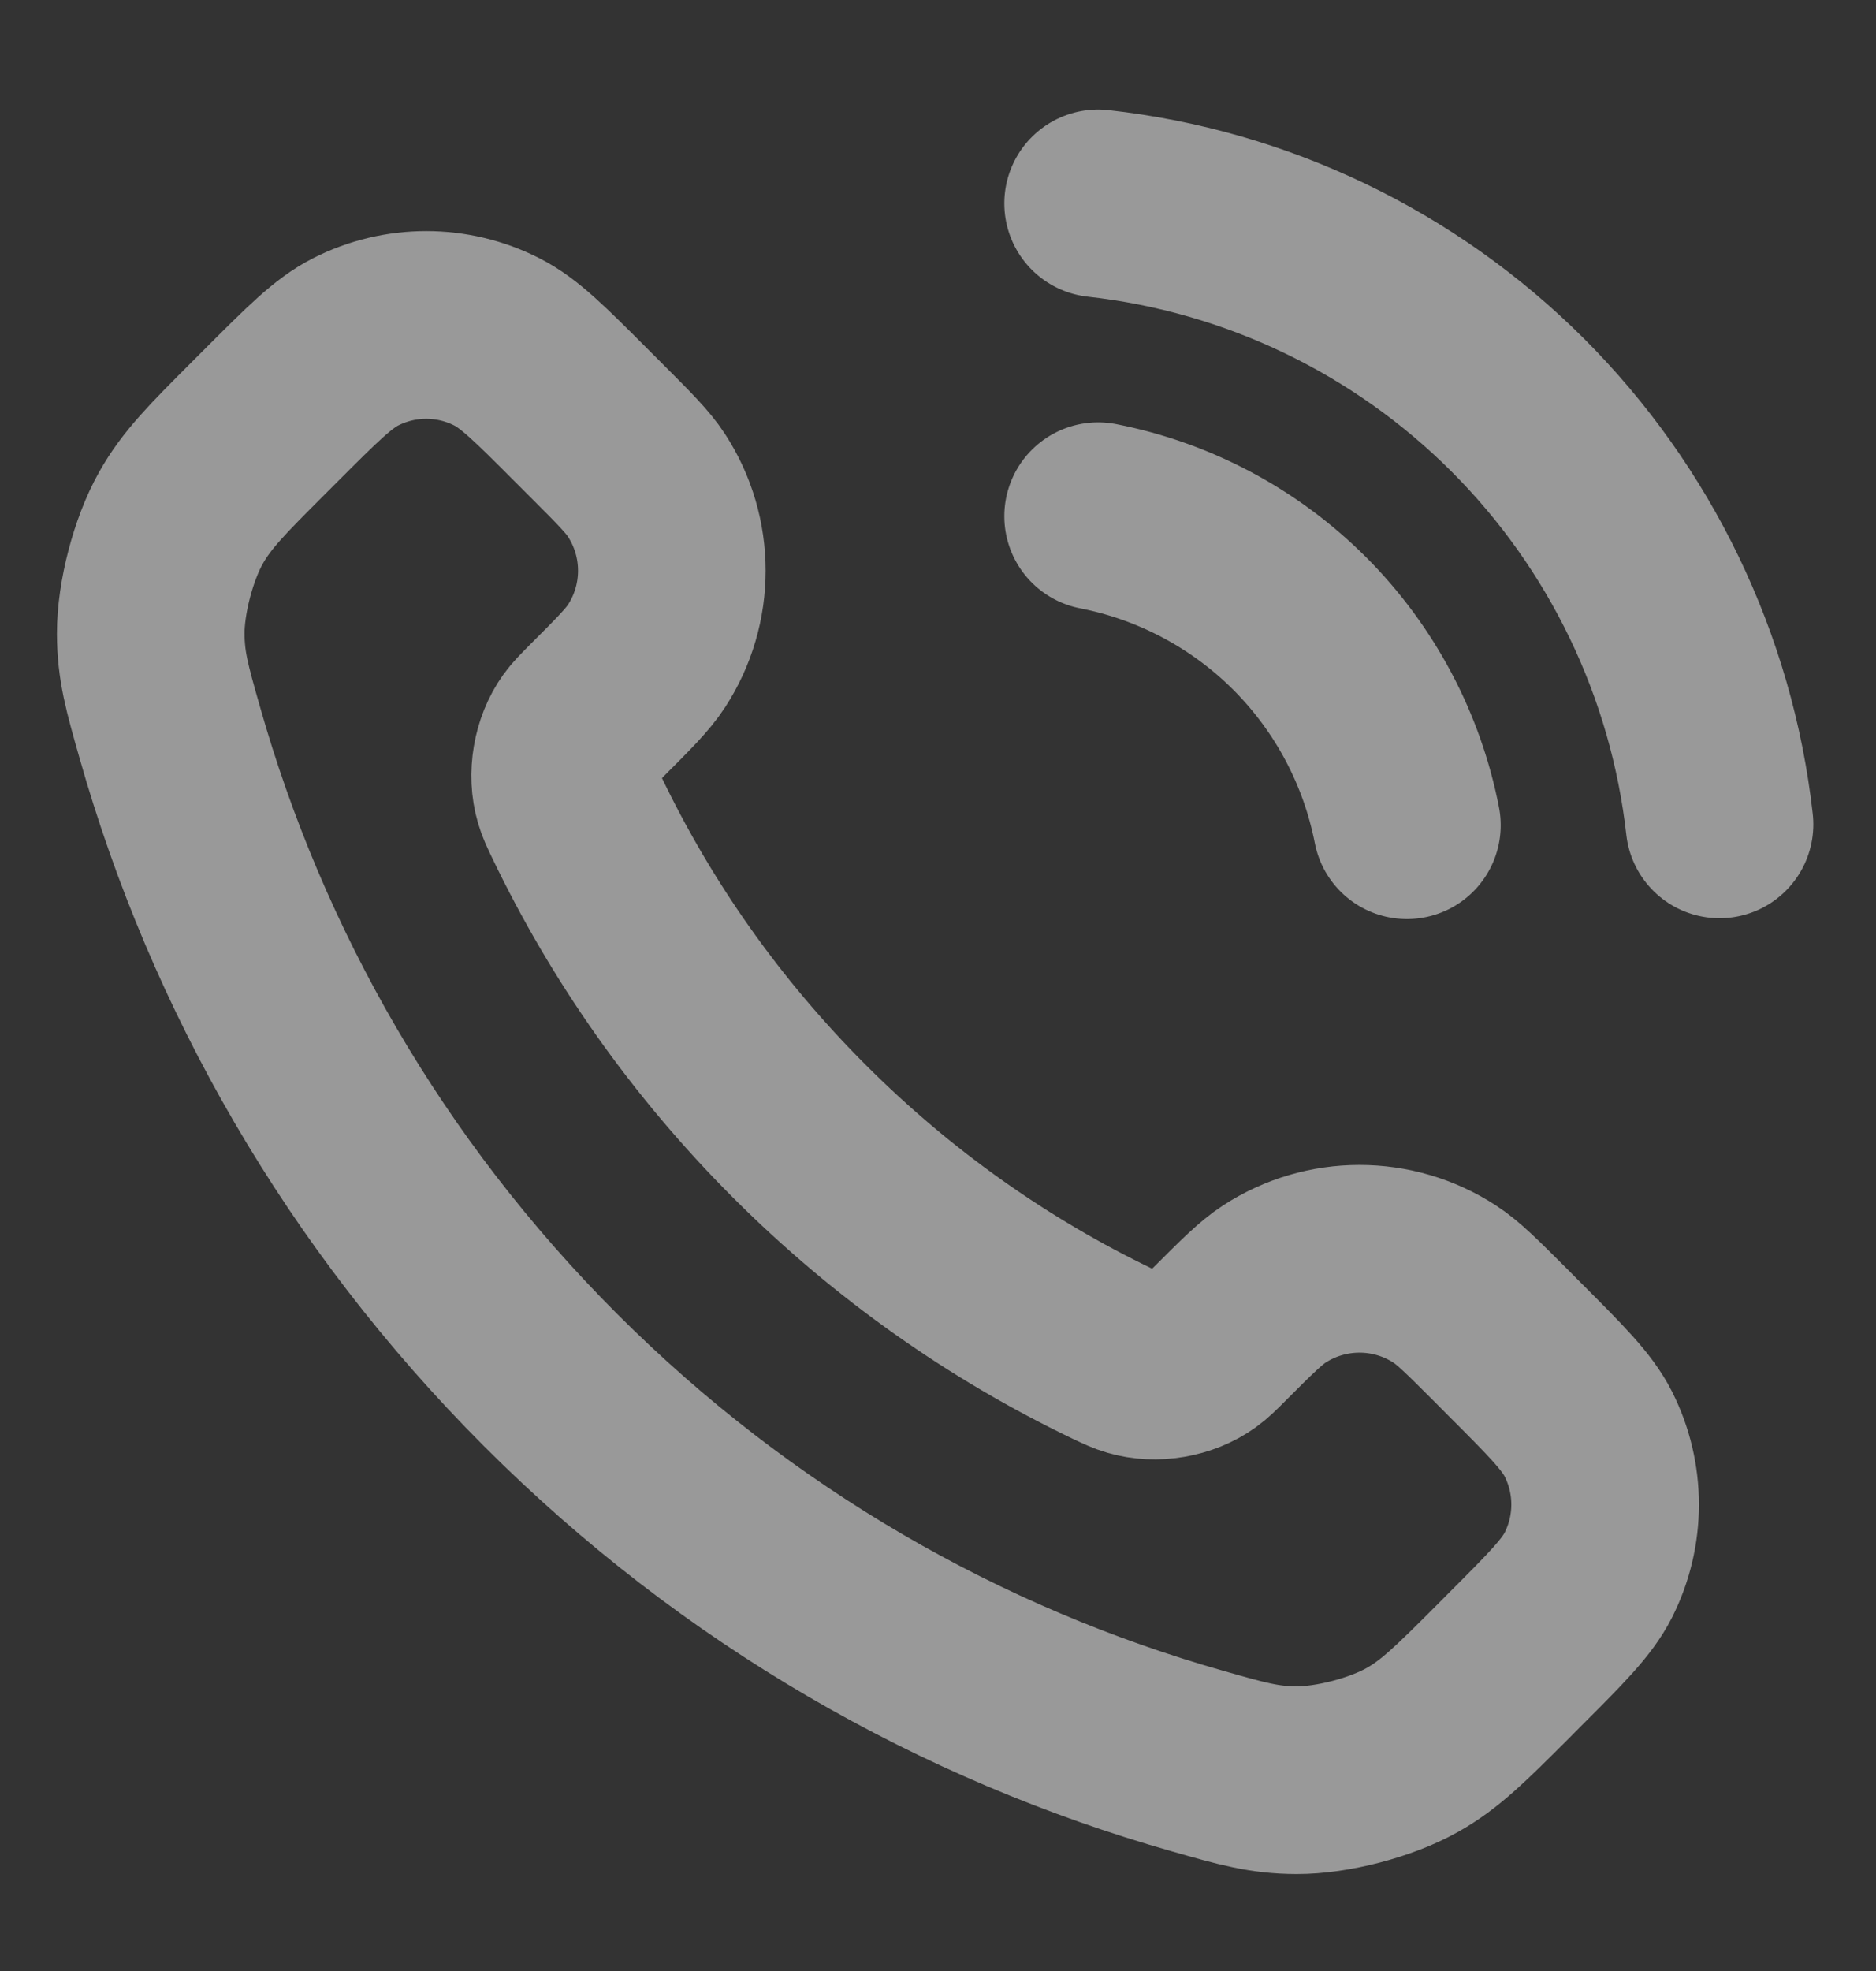 <svg width="20" height="21" viewBox="0 0 20 21" fill="none" xmlns="http://www.w3.org/2000/svg">
<rect x="0" y="0" width="20" height="21" fill="#333333" stroke="none"/>
<g opacity="0.5">
<path d="M11.707 5.5C12.521 5.659 13.269 6.057 13.856 6.643C14.442 7.23 14.84 7.978 14.999 8.792M11.707 2.167C13.399 2.355 14.975 3.112 16.179 4.314C17.383 5.517 18.142 7.093 18.332 8.783M8.522 12.053C7.52 11.051 6.73 9.919 6.15 8.711C6.1 8.607 6.075 8.555 6.056 8.489C5.987 8.256 6.036 7.969 6.178 7.771C6.218 7.715 6.266 7.668 6.361 7.572C6.652 7.281 6.798 7.135 6.893 6.989C7.252 6.437 7.252 5.724 6.893 5.172C6.798 5.026 6.652 4.88 6.361 4.589L6.198 4.426C5.756 3.983 5.534 3.762 5.296 3.642C4.823 3.402 4.265 3.402 3.792 3.642C3.554 3.762 3.333 3.983 2.89 4.426L2.758 4.558C2.317 4.999 2.096 5.22 1.928 5.52C1.741 5.852 1.606 6.37 1.607 6.751C1.608 7.096 1.675 7.331 1.809 7.801C2.526 10.329 3.88 12.714 5.87 14.704C7.86 16.694 10.245 18.048 12.773 18.765C13.243 18.899 13.479 18.966 13.823 18.967C14.204 18.968 14.722 18.833 15.055 18.646C15.355 18.478 15.575 18.257 16.017 17.816L16.148 17.684C16.591 17.241 16.812 17.02 16.933 16.782C17.172 16.309 17.172 15.751 16.933 15.278C16.812 15.04 16.591 14.819 16.148 14.376L15.986 14.213C15.694 13.922 15.549 13.776 15.402 13.681C14.85 13.322 14.137 13.322 13.585 13.681C13.439 13.776 13.293 13.922 13.002 14.213C12.906 14.309 12.859 14.356 12.803 14.396C12.605 14.538 12.318 14.587 12.085 14.518C12.019 14.499 11.967 14.474 11.863 14.425C10.655 13.845 9.523 13.054 8.522 12.053Z" stroke="white" stroke-width="2" stroke-linecap="round" stroke-linejoin="round"/>
</g>
</svg>
